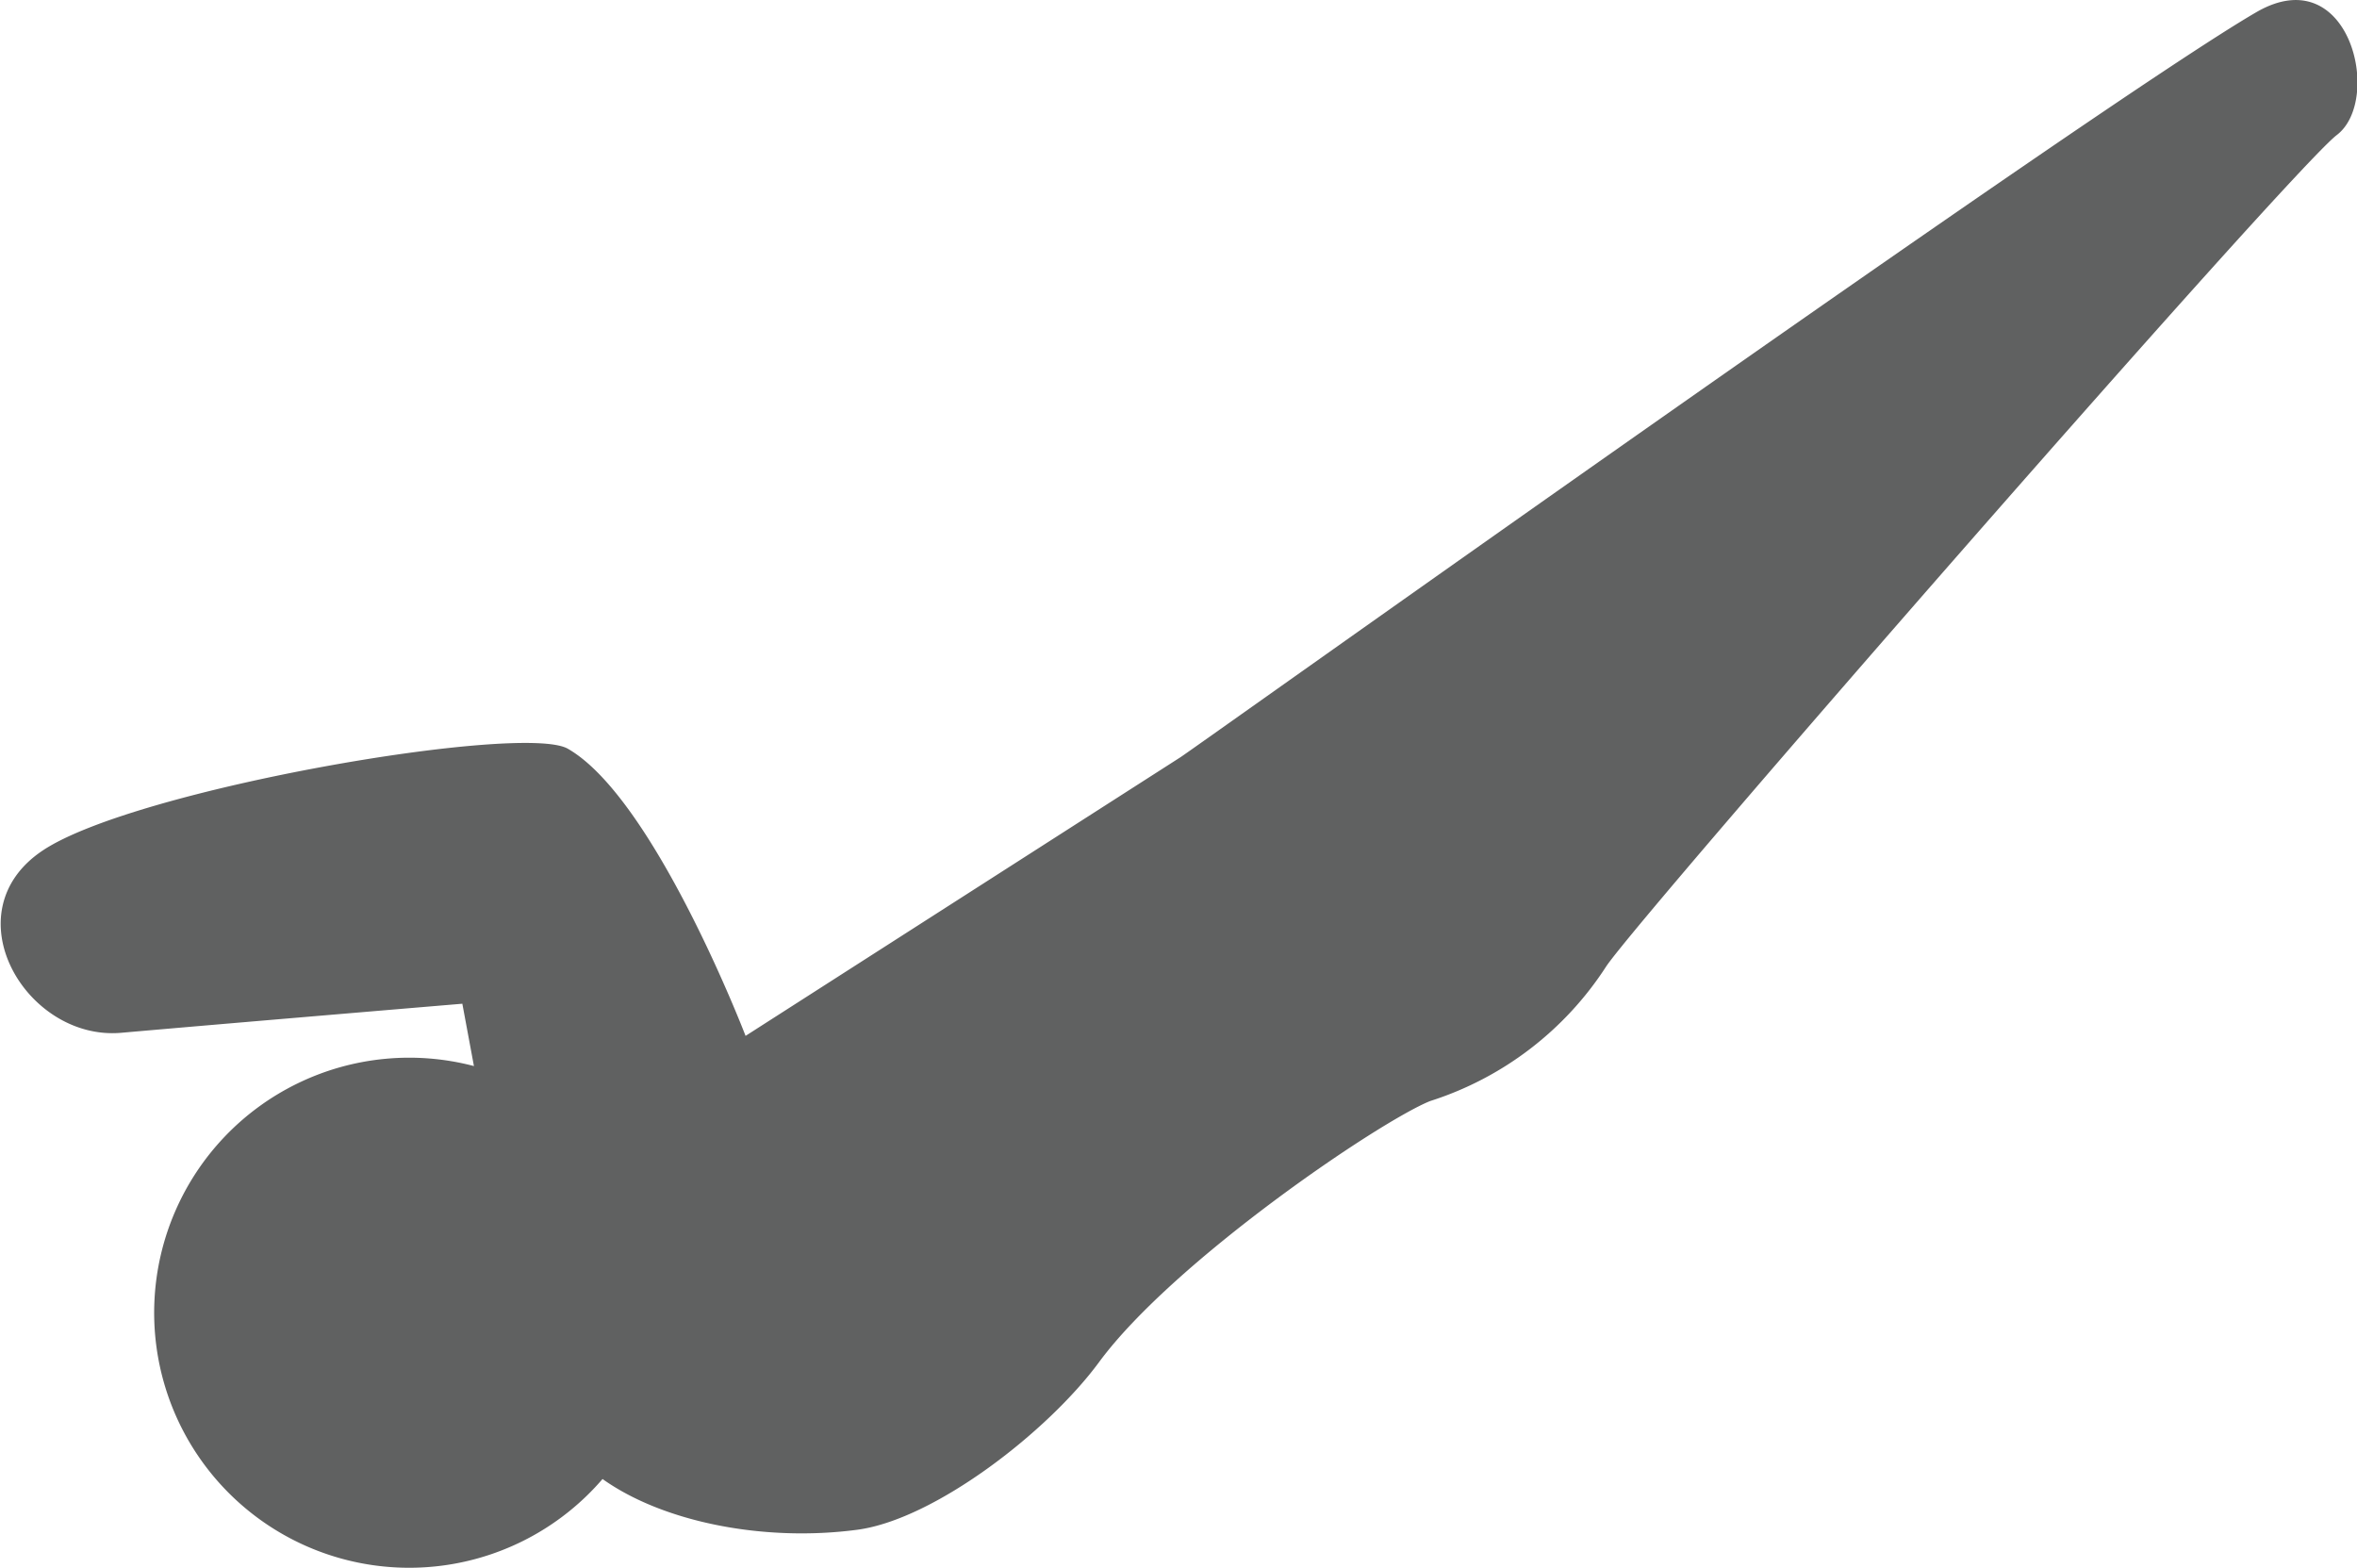 <svg id="Layer_1" data-name="Layer 1" xmlns="http://www.w3.org/2000/svg" viewBox="0 0 107.77 71.68"><defs><style>.cls-1{fill:#606161;}</style></defs><path class="cls-1" d="M355.59,361.57c-7.19,4.16-49.18,34.1-49.22,34.08L286.5,408.38s-4.17-10.87-8.13-13.13c-2.07-1.18-19.76,1.83-24,4.65s-.78,8.71,3.57,8.34c5-.44,15.61-1.33,15.61-1.33l.53,2.85a11.66,11.66,0,1,0,5.88,18.88h0c2.81,2,7.44,2.88,11.65,2.32,3.52-.47,8.69-4.46,11.05-7.66,3.4-4.62,12.81-11,15.14-11.94a15,15,0,0,0,8.06-6.17c1.64-2.42,31.29-36.39,33.4-38S359.84,359.12,355.59,361.57Z" transform="translate(-252.41 -361.02)"/></svg>